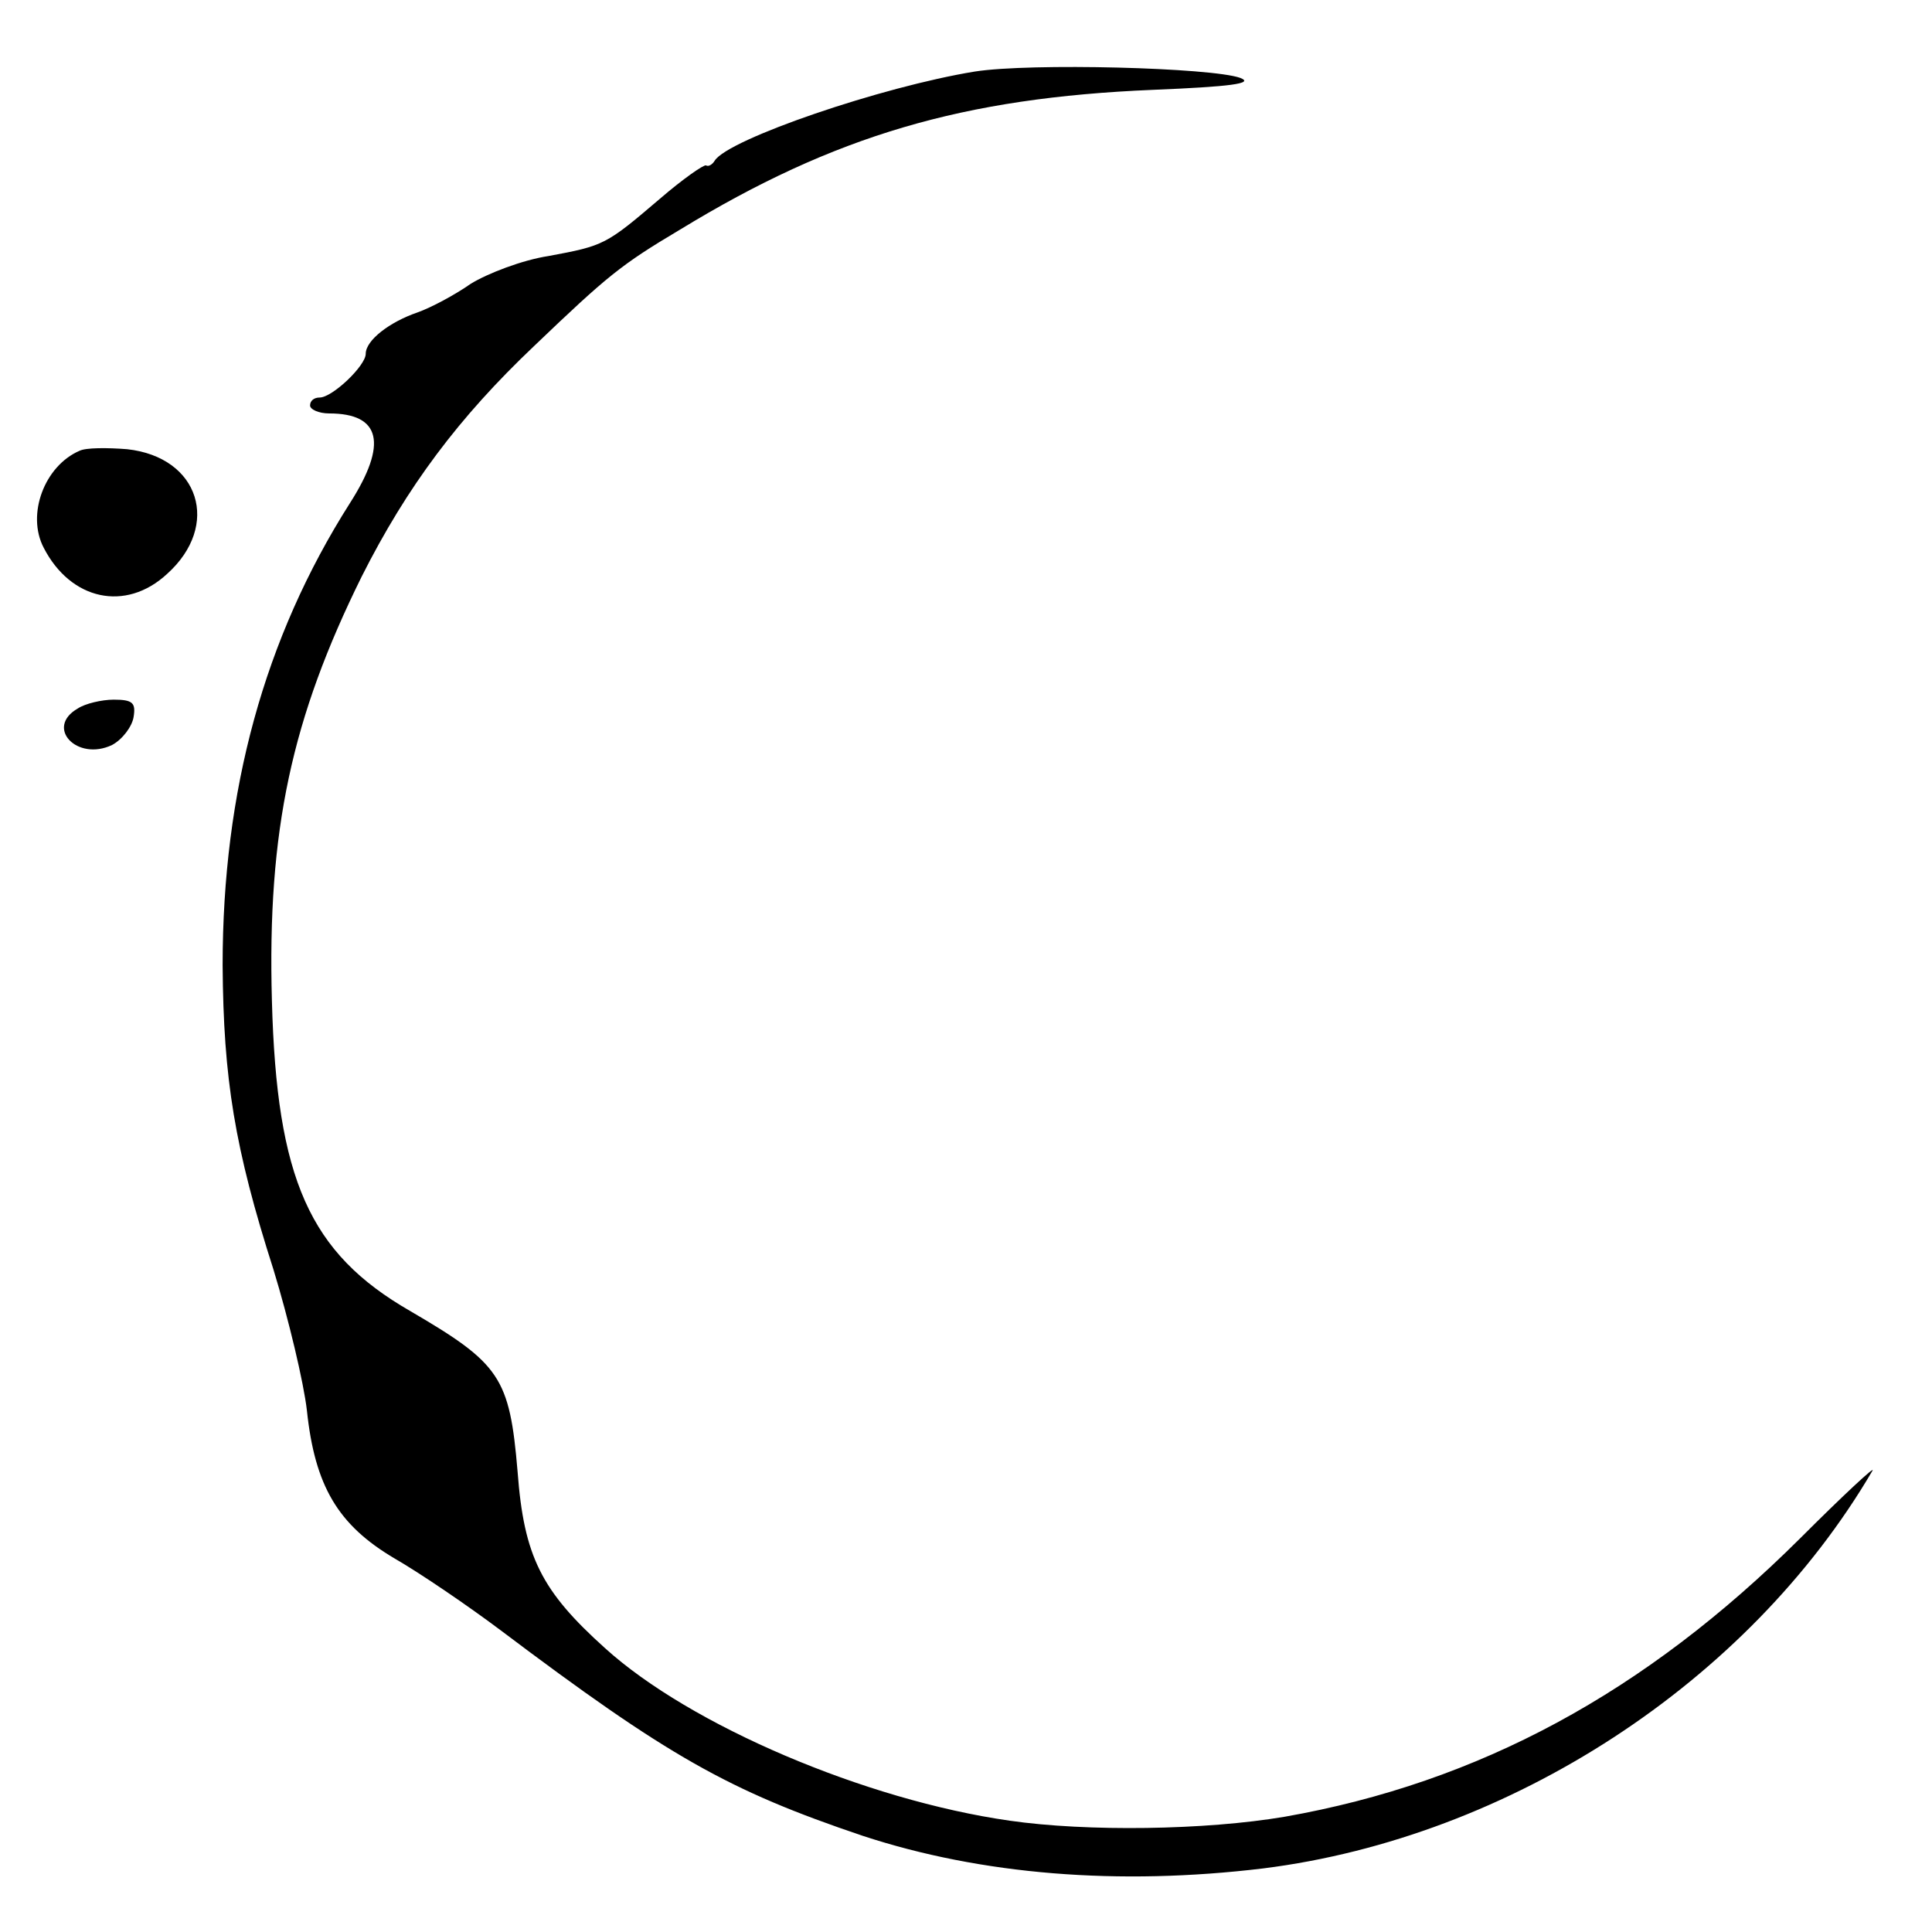 <?xml version="1.0" standalone="no"?>
<!DOCTYPE svg PUBLIC "-//W3C//DTD SVG 20010904//EN"
 "http://www.w3.org/TR/2001/REC-SVG-20010904/DTD/svg10.dtd">
<svg version="1.0" xmlns="http://www.w3.org/2000/svg"
 width="243pt" height="243pt" viewBox="0 0 243 243"
 preserveAspectRatio="xMidYMid meet">
<g transform="translate(0,243) scale(0.1,-0.1)"
fill="#000000" stroke="none">
<path d="M1226 2340 c-117 -19 -310 -85 -327 -112 -3 -5 -8 -8 -11 -6 -3 1
-29 -17 -58 -42 -68 -58 -70 -59 -140 -72 -33 -5 -77 -22 -98 -35 -20 -14 -50
-30 -67 -36 -35 -12 -65 -35 -65 -52 0 -15 -42 -55 -58 -55 -7 0 -12 -4 -12
-10 0 -5 11 -10 24 -10 65 0 74 -38 26 -113 -108 -170 -160 -362 -160 -581 1
-143 15 -230 64 -383 19 -62 38 -142 42 -177 10 -95 39 -144 110 -186 33 -19
93 -60 133 -90 211 -159 287 -202 456 -259 149 -49 322 -63 504 -41 310 39
610 234 766 500 5 8 -36 -30 -91 -85 -195 -194 -404 -307 -648 -350 -100 -17
-249 -19 -346 -5 -182 26 -402 120 -509 217 -80 72 -102 115 -110 222 -10 119
-22 136 -135 202 -127 73 -168 166 -174 390 -6 215 25 356 113 534 57 113 122
200 217 290 92 88 109 102 183 146 195 119 357 166 595 176 98 4 128 8 110 15
-36 13 -264 19 -334 8z"/>
<path d="M100 1863 c-44 -19 -67 -80 -45 -122 34 -66 103 -81 155 -33 68 61
41 147 -50 157 -25 2 -52 2 -60 -2z"/>
<path d="M98 1539 c-42 -24 -1 -67 43 -46 13 7 25 23 27 35 3 18 -1 22 -25 22
-15 0 -36 -5 -45 -11z"/>
</g>
</svg>
